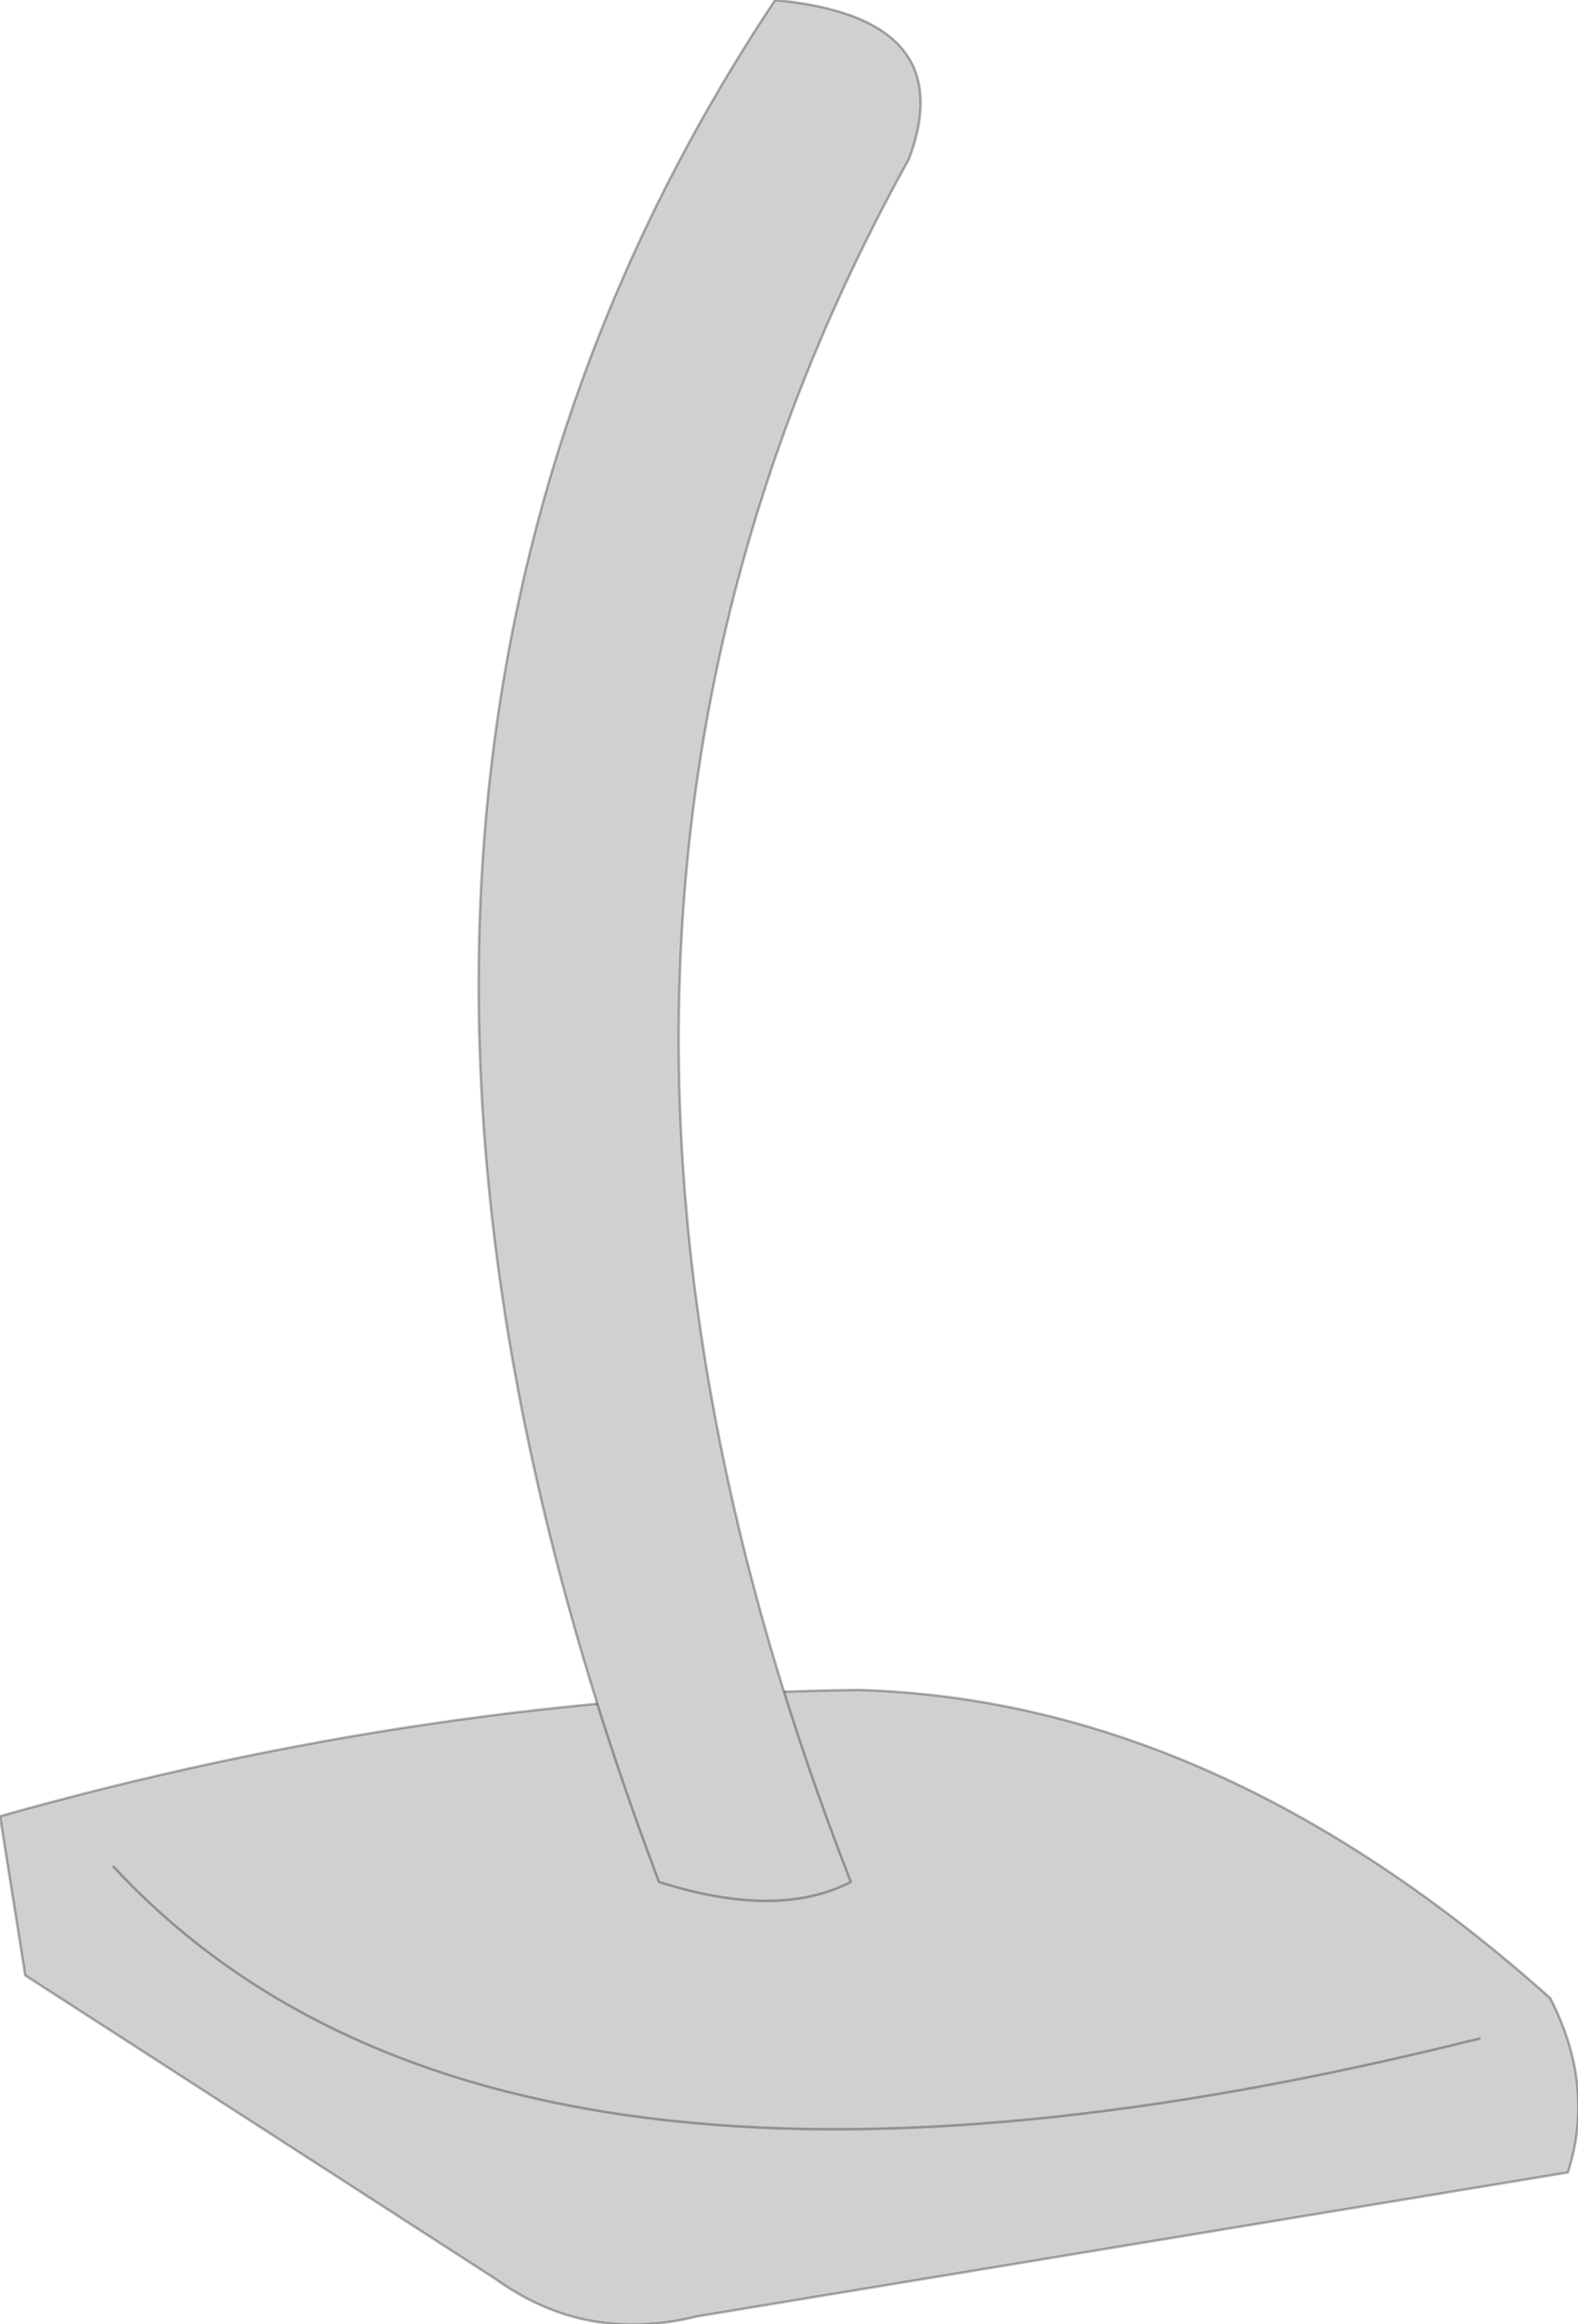 <?xml version="1.0" encoding="UTF-8" standalone="no"?>
<svg xmlns:xlink="http://www.w3.org/1999/xlink" height="46.0px" width="31.25px" xmlns="http://www.w3.org/2000/svg">
  <g transform="matrix(1.0, 0.0, 0.0, 1.0, 0.0, -16.1)">
    <path d="M2.25 53.05 Q9.9 61.3 29.3 56.45 9.9 61.3 2.25 53.05 M13.8 61.95 Q11.6 62.5 9.8 61.2 L0.5 55.2 0.0 52.05 Q8.5 49.65 17.0 49.55 24.1 49.75 30.7 55.65 31.6 57.4 31.05 59.1 L13.8 61.95" fill="#d0d0d0" fill-rule="evenodd" stroke="none"/>
    <path d="M29.3 56.45 Q9.9 61.3 2.25 53.05 M13.8 61.95 L31.05 59.1 Q31.6 57.4 30.7 55.65 24.1 49.75 17.0 49.55 8.5 49.65 0.0 52.05 L0.5 55.2 9.8 61.2 Q11.6 62.5 13.8 61.95" fill="none" stroke="#000000" stroke-linecap="round" stroke-linejoin="round" stroke-opacity="0.302" stroke-width="0.05"/>
    <path d="M15.35 16.1 Q4.9 31.8 13.05 53.35 15.4 54.1 16.85 53.35 9.5 34.55 18.0 19.25 19.05 16.45 15.35 16.1" fill="#d0d0d0" fill-rule="evenodd" stroke="none"/>
    <path d="M15.35 16.1 Q4.9 31.8 13.05 53.35 15.4 54.1 16.85 53.35 9.5 34.55 18.0 19.25 19.05 16.45 15.35 16.1 Z" fill="none" stroke="#000000" stroke-linecap="round" stroke-linejoin="round" stroke-opacity="0.302" stroke-width="0.05"/>
  </g>
</svg>
